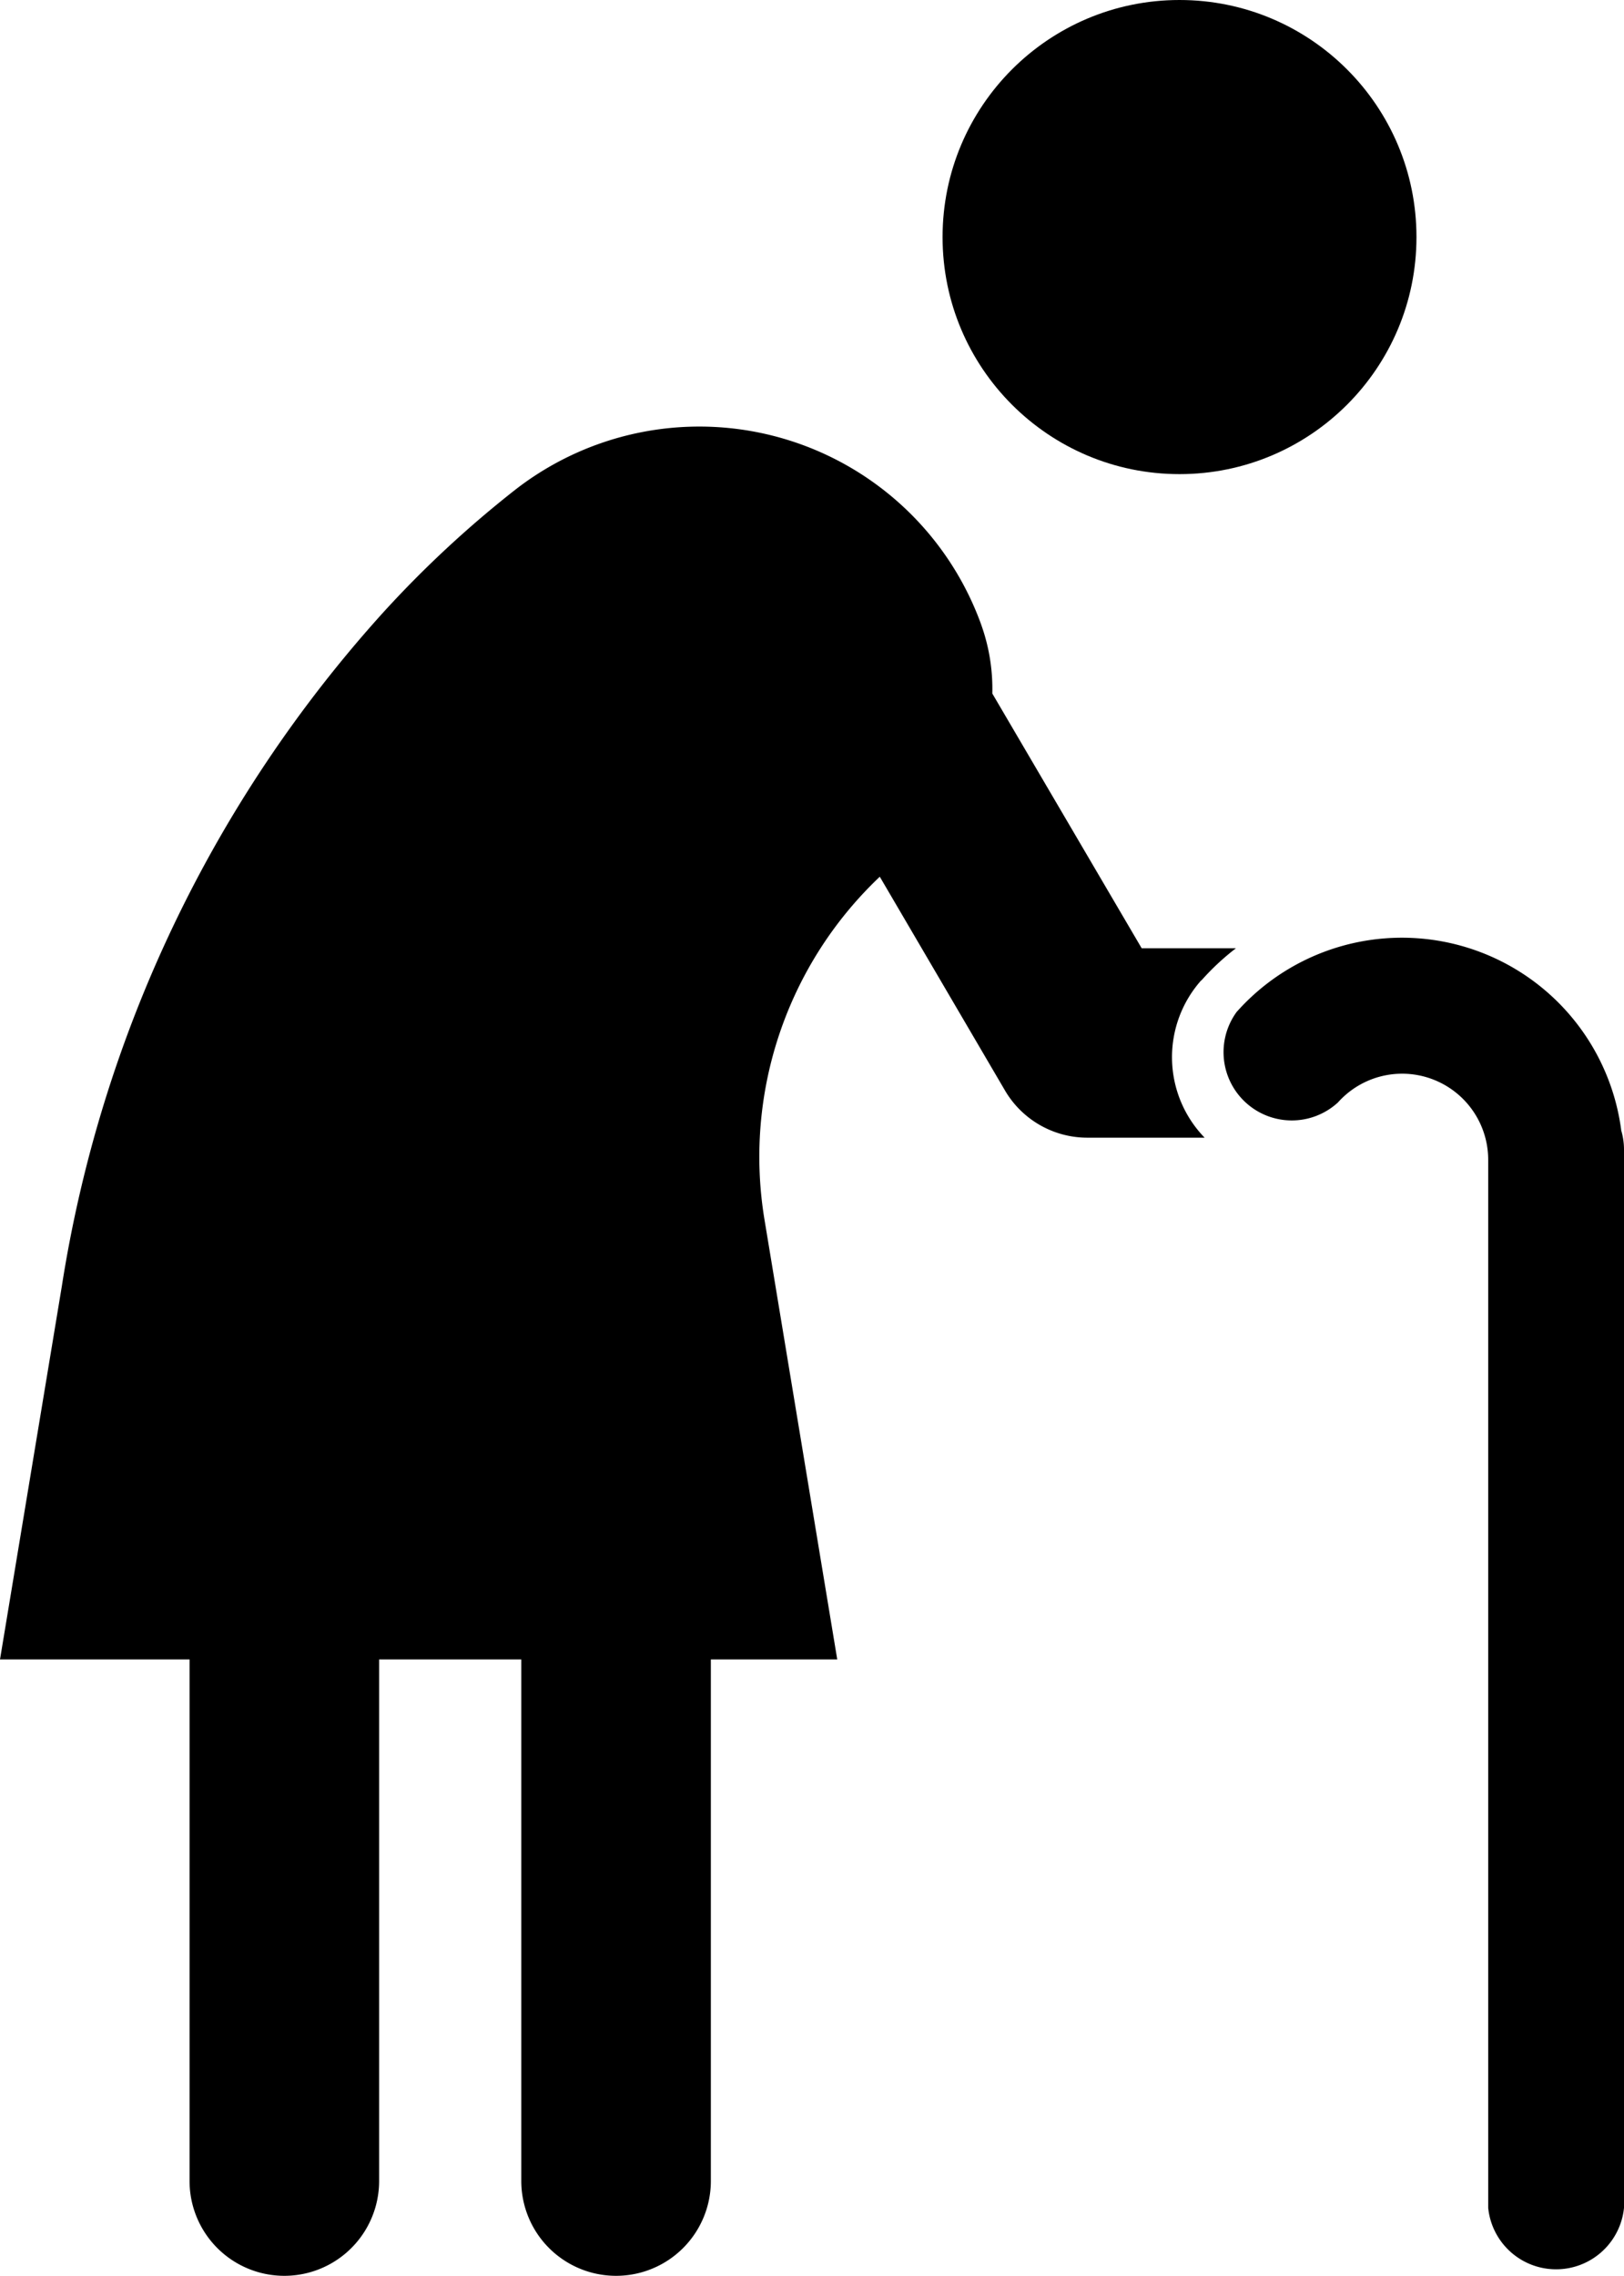 <svg xmlns="http://www.w3.org/2000/svg" width="21.418" height="30" viewBox="0 0 21.418 30"><g transform="translate(-7.865 -1)"><path d="M38.895,23.313a2.917,2.917,0,0,0-5.072-1.556.9.9,0,0,0,1.337,1.192,1.135,1.135,0,0,1,1.981.756V37.521a.9.9,0,0,0,1.791,0V23.57a.879.879,0,0,0-.038-.256Z" transform="translate(-9.649 -7.417)"/><path d="M23.709,17.3a3.255,3.255,0,0,1,.456-.425H22.922l-1.97-3.358a2.5,2.5,0,0,0-.139-.886l-.006-.018a3.953,3.953,0,0,0-6.143-1.785,14.249,14.249,0,0,0-1.742,1.617A17.2,17.2,0,0,0,8.68,21.333L7.865,26.25h2.5v6.875a1.25,1.25,0,0,0,2.5,0V26.25H14.74v6.875a1.25,1.25,0,0,0,2.5,0V26.25h1.667l-.96-5.8a5.083,5.083,0,0,1,1.521-4.518l1.653,2.821a1.259,1.259,0,0,0,1.081.619h1.55a1.524,1.524,0,0,1-.044-2.075Z" transform="translate(0 -3.375)"/><circle cx="3.125" cy="3.125" r="3.125" transform="translate(20.296 1)"/></g></svg>
